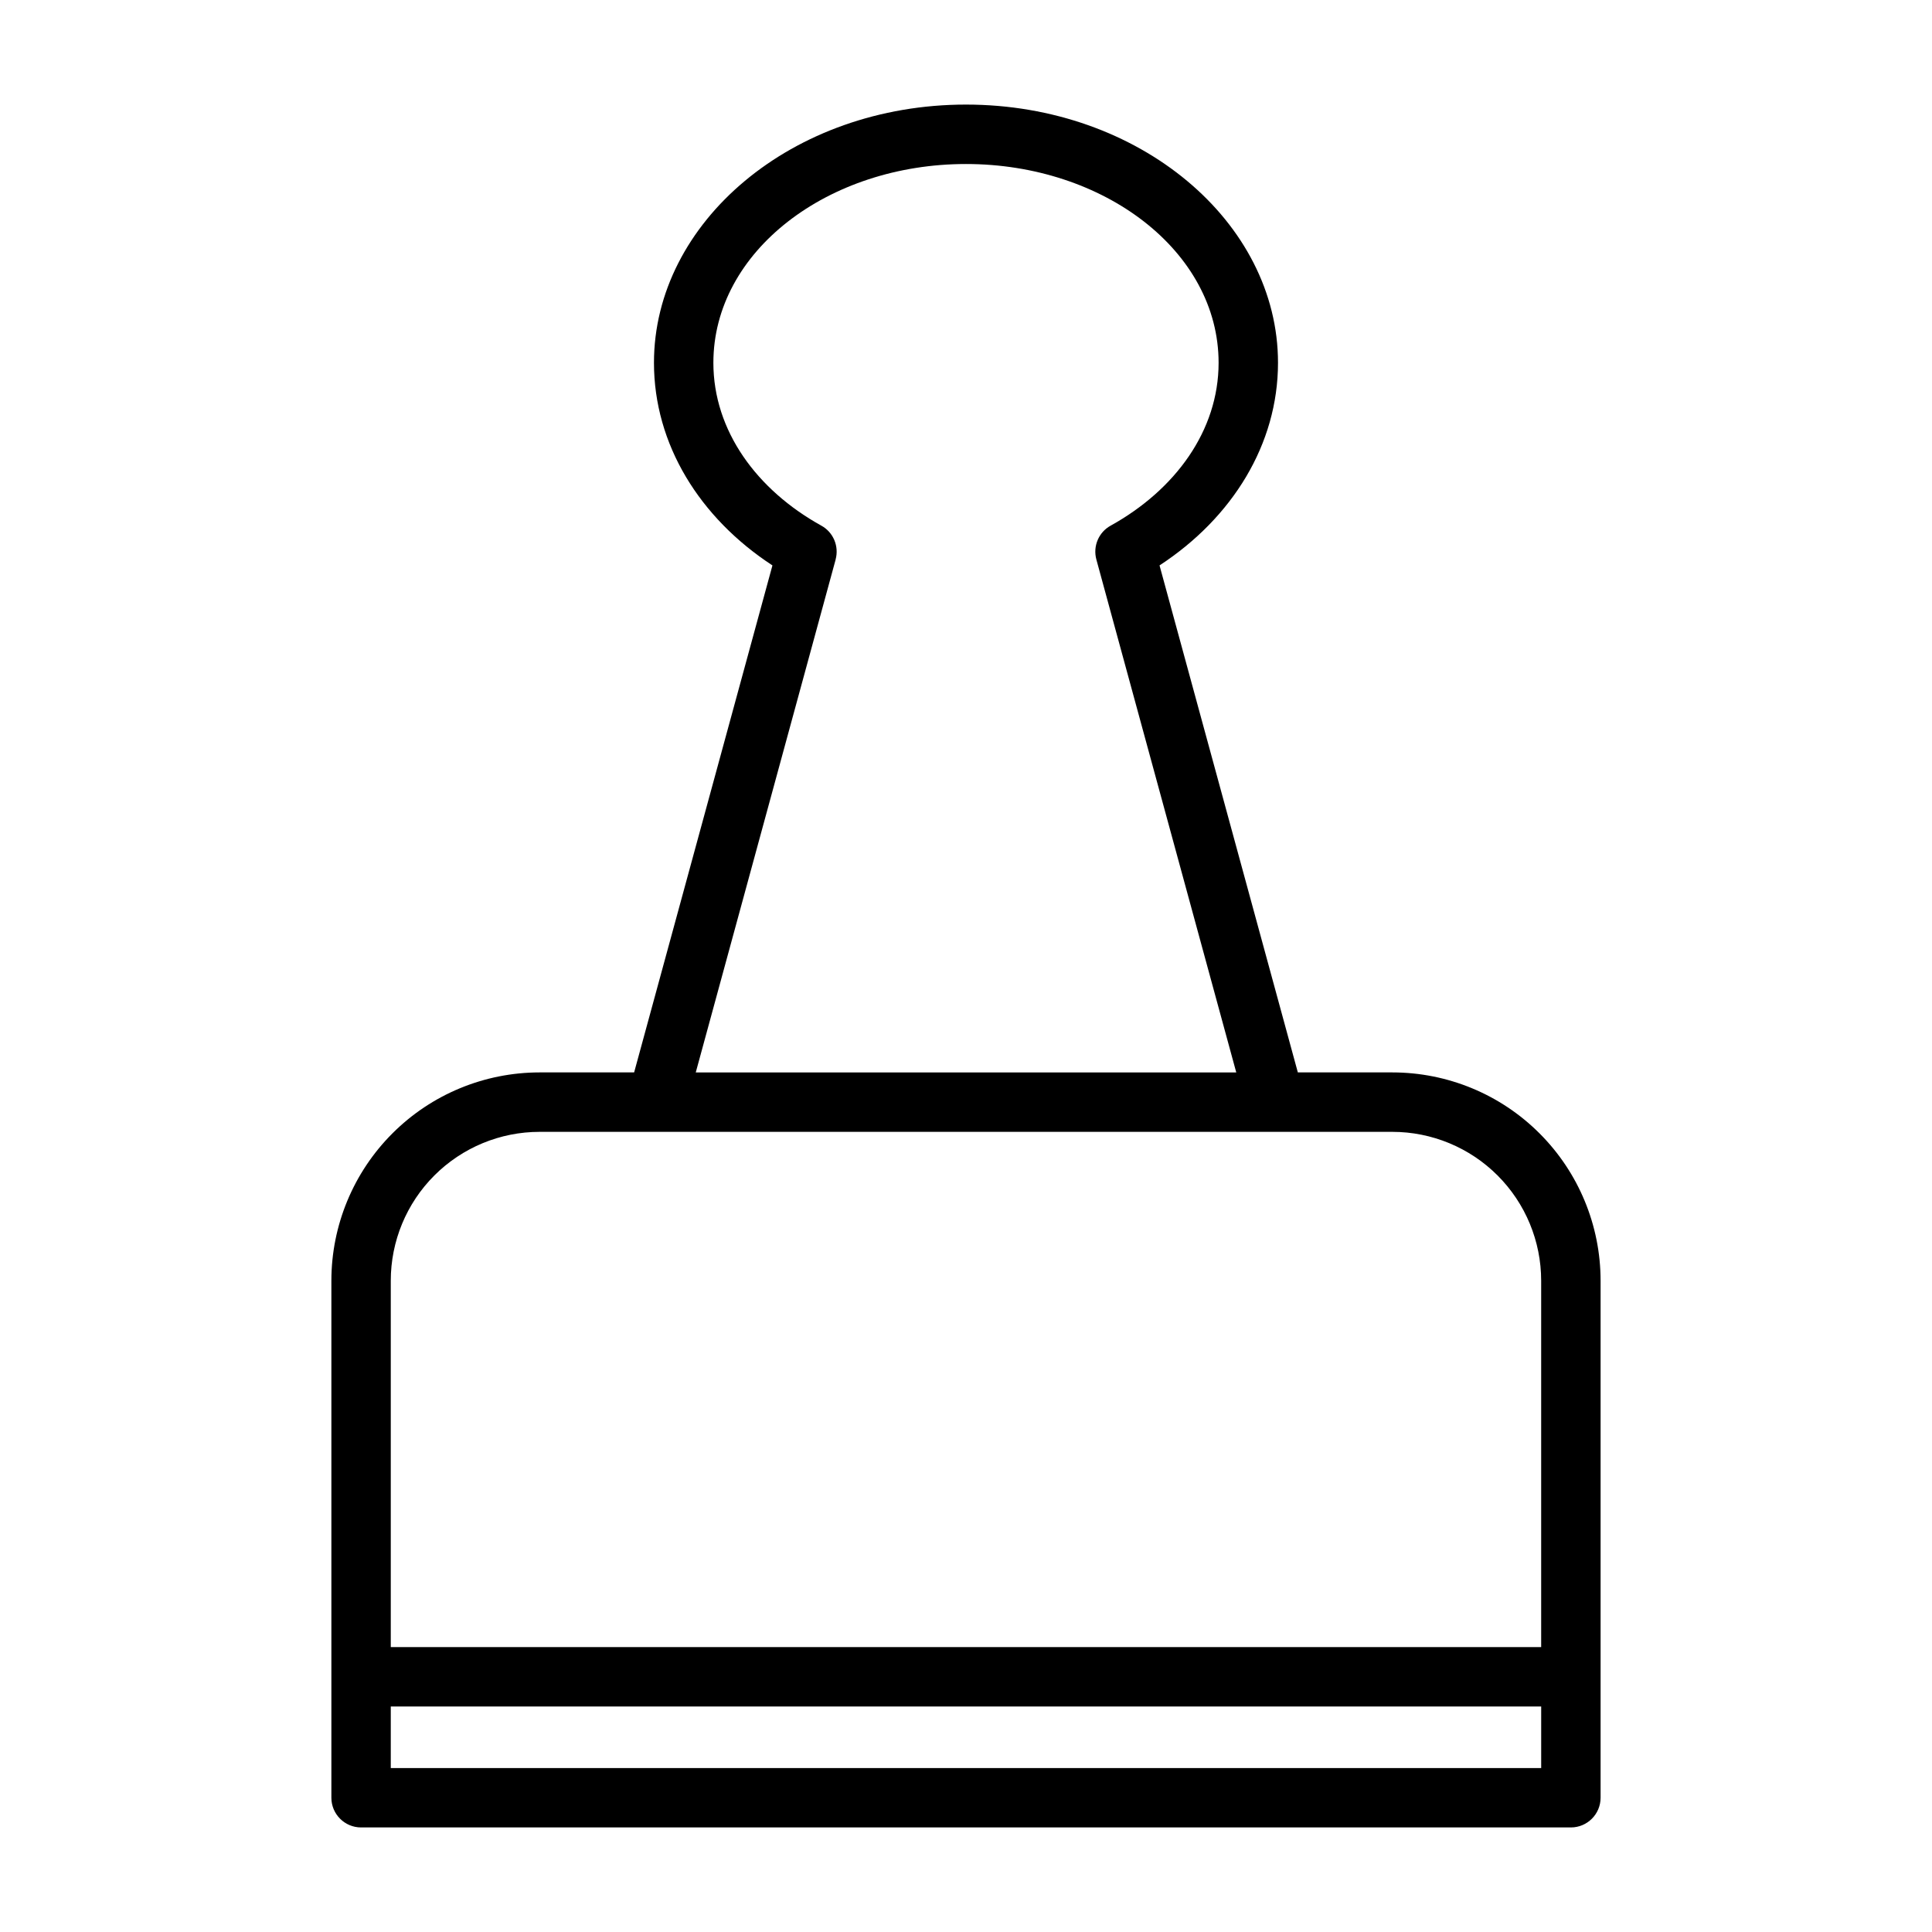 <?xml version="1.0" encoding="UTF-8"?>
<!-- Uploaded to: SVG Repo, www.svgrepo.com, Generator: SVG Repo Mixer Tools -->
<svg fill="#000000" width="800px" height="800px" version="1.1" viewBox="144 144 512 512" xmlns="http://www.w3.org/2000/svg">
 <path d="m312.05 428.2h-25.031c-14.641 0-28.688 5.809-39.031 16.168-10.344 10.344-16.168 24.387-16.168 39.031v137.02c0 4.344 3.527 7.871 7.871 7.871h320.61c4.344 0 7.871-3.527 7.871-7.871v-137.02c0-14.641-5.824-28.688-16.168-39.031-10.344-10.359-24.387-16.168-39.031-16.168h-25.031l-36.652-134.36c19.285-12.609 31.395-32.086 31.395-53.703 0-37.266-36.652-68.422-82.688-68.422s-82.688 31.156-82.688 68.422c0 21.617 12.105 41.094 31.395 53.703l-36.652 134.36zm240.38 168.04v16.312h-304.87v-16.312zm0-15.742h-304.87v-97.094c0-10.469 4.156-20.5 11.555-27.898 7.398-7.398 17.43-11.555 27.898-11.555h225.96c10.469 0 20.5 4.156 27.898 11.555 7.398 7.398 11.555 17.43 11.555 27.898v97.094zm-186.98-288.24c0.945-3.512-0.613-7.211-3.793-8.957-17.082-9.461-28.605-25.145-28.605-43.156 0-29.566 30.402-52.68 66.945-52.68s66.945 23.113 66.945 52.68c0 18.012-11.523 33.691-28.605 43.156-3.18 1.746-4.738 5.449-3.793 8.957l37.078 135.95h-143.24l37.078-135.95z" fill-rule="evenodd"/>
</svg>